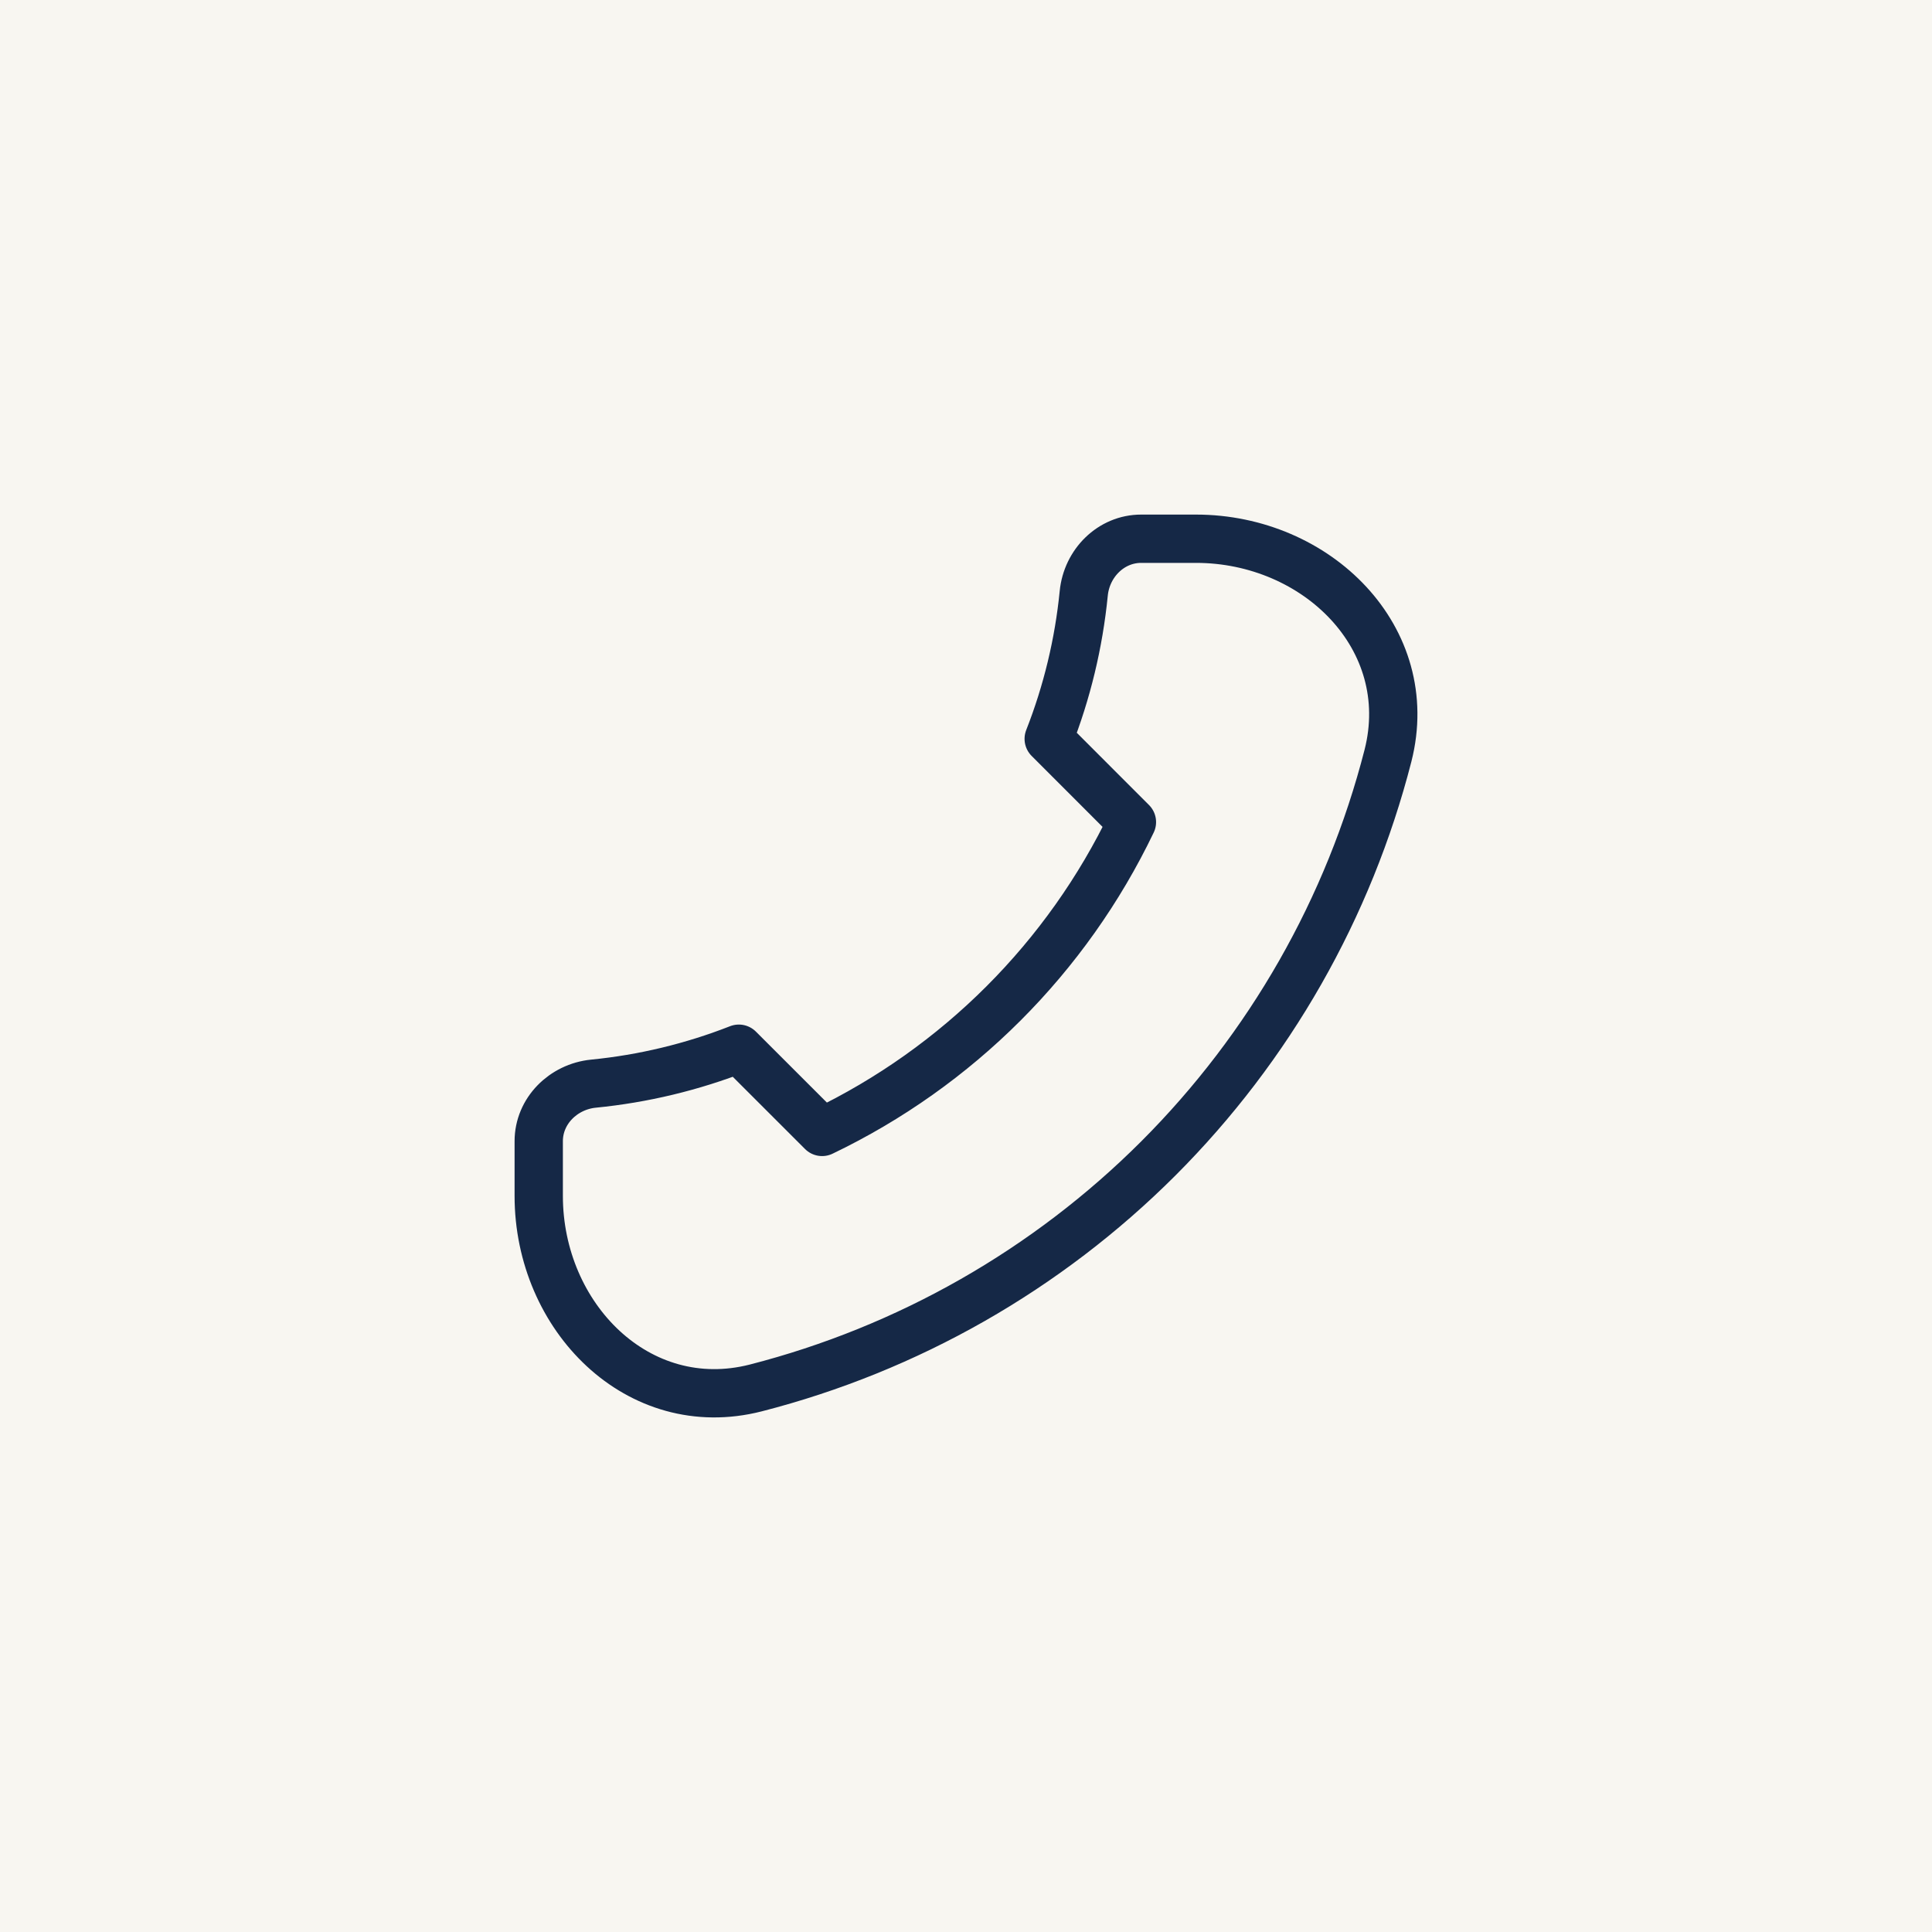 <svg xmlns="http://www.w3.org/2000/svg" width="52" height="52" viewBox="0 0 52 52" fill="none"><rect width="52" height="52" fill="#F8F6F1"></rect><path d="M37.358 20.337C36.306 24.439 34.172 28.183 31.178 31.178C28.183 34.172 24.439 36.306 20.337 37.358C17.181 38.161 14.5 35.447 14.5 32.189V30.715C14.5 29.901 15.162 29.248 15.971 29.167C17.313 29.035 18.631 28.718 19.886 28.226L22.127 30.466C25.775 28.717 28.717 25.775 30.466 22.127L28.226 19.886C28.719 18.631 29.036 17.313 29.169 15.971C29.248 15.16 29.901 14.5 30.715 14.5H32.189C35.447 14.5 38.161 17.181 37.358 20.337Z" stroke="#152846" stroke-width="1.3" stroke-linecap="round" stroke-linejoin="round"></path></svg>